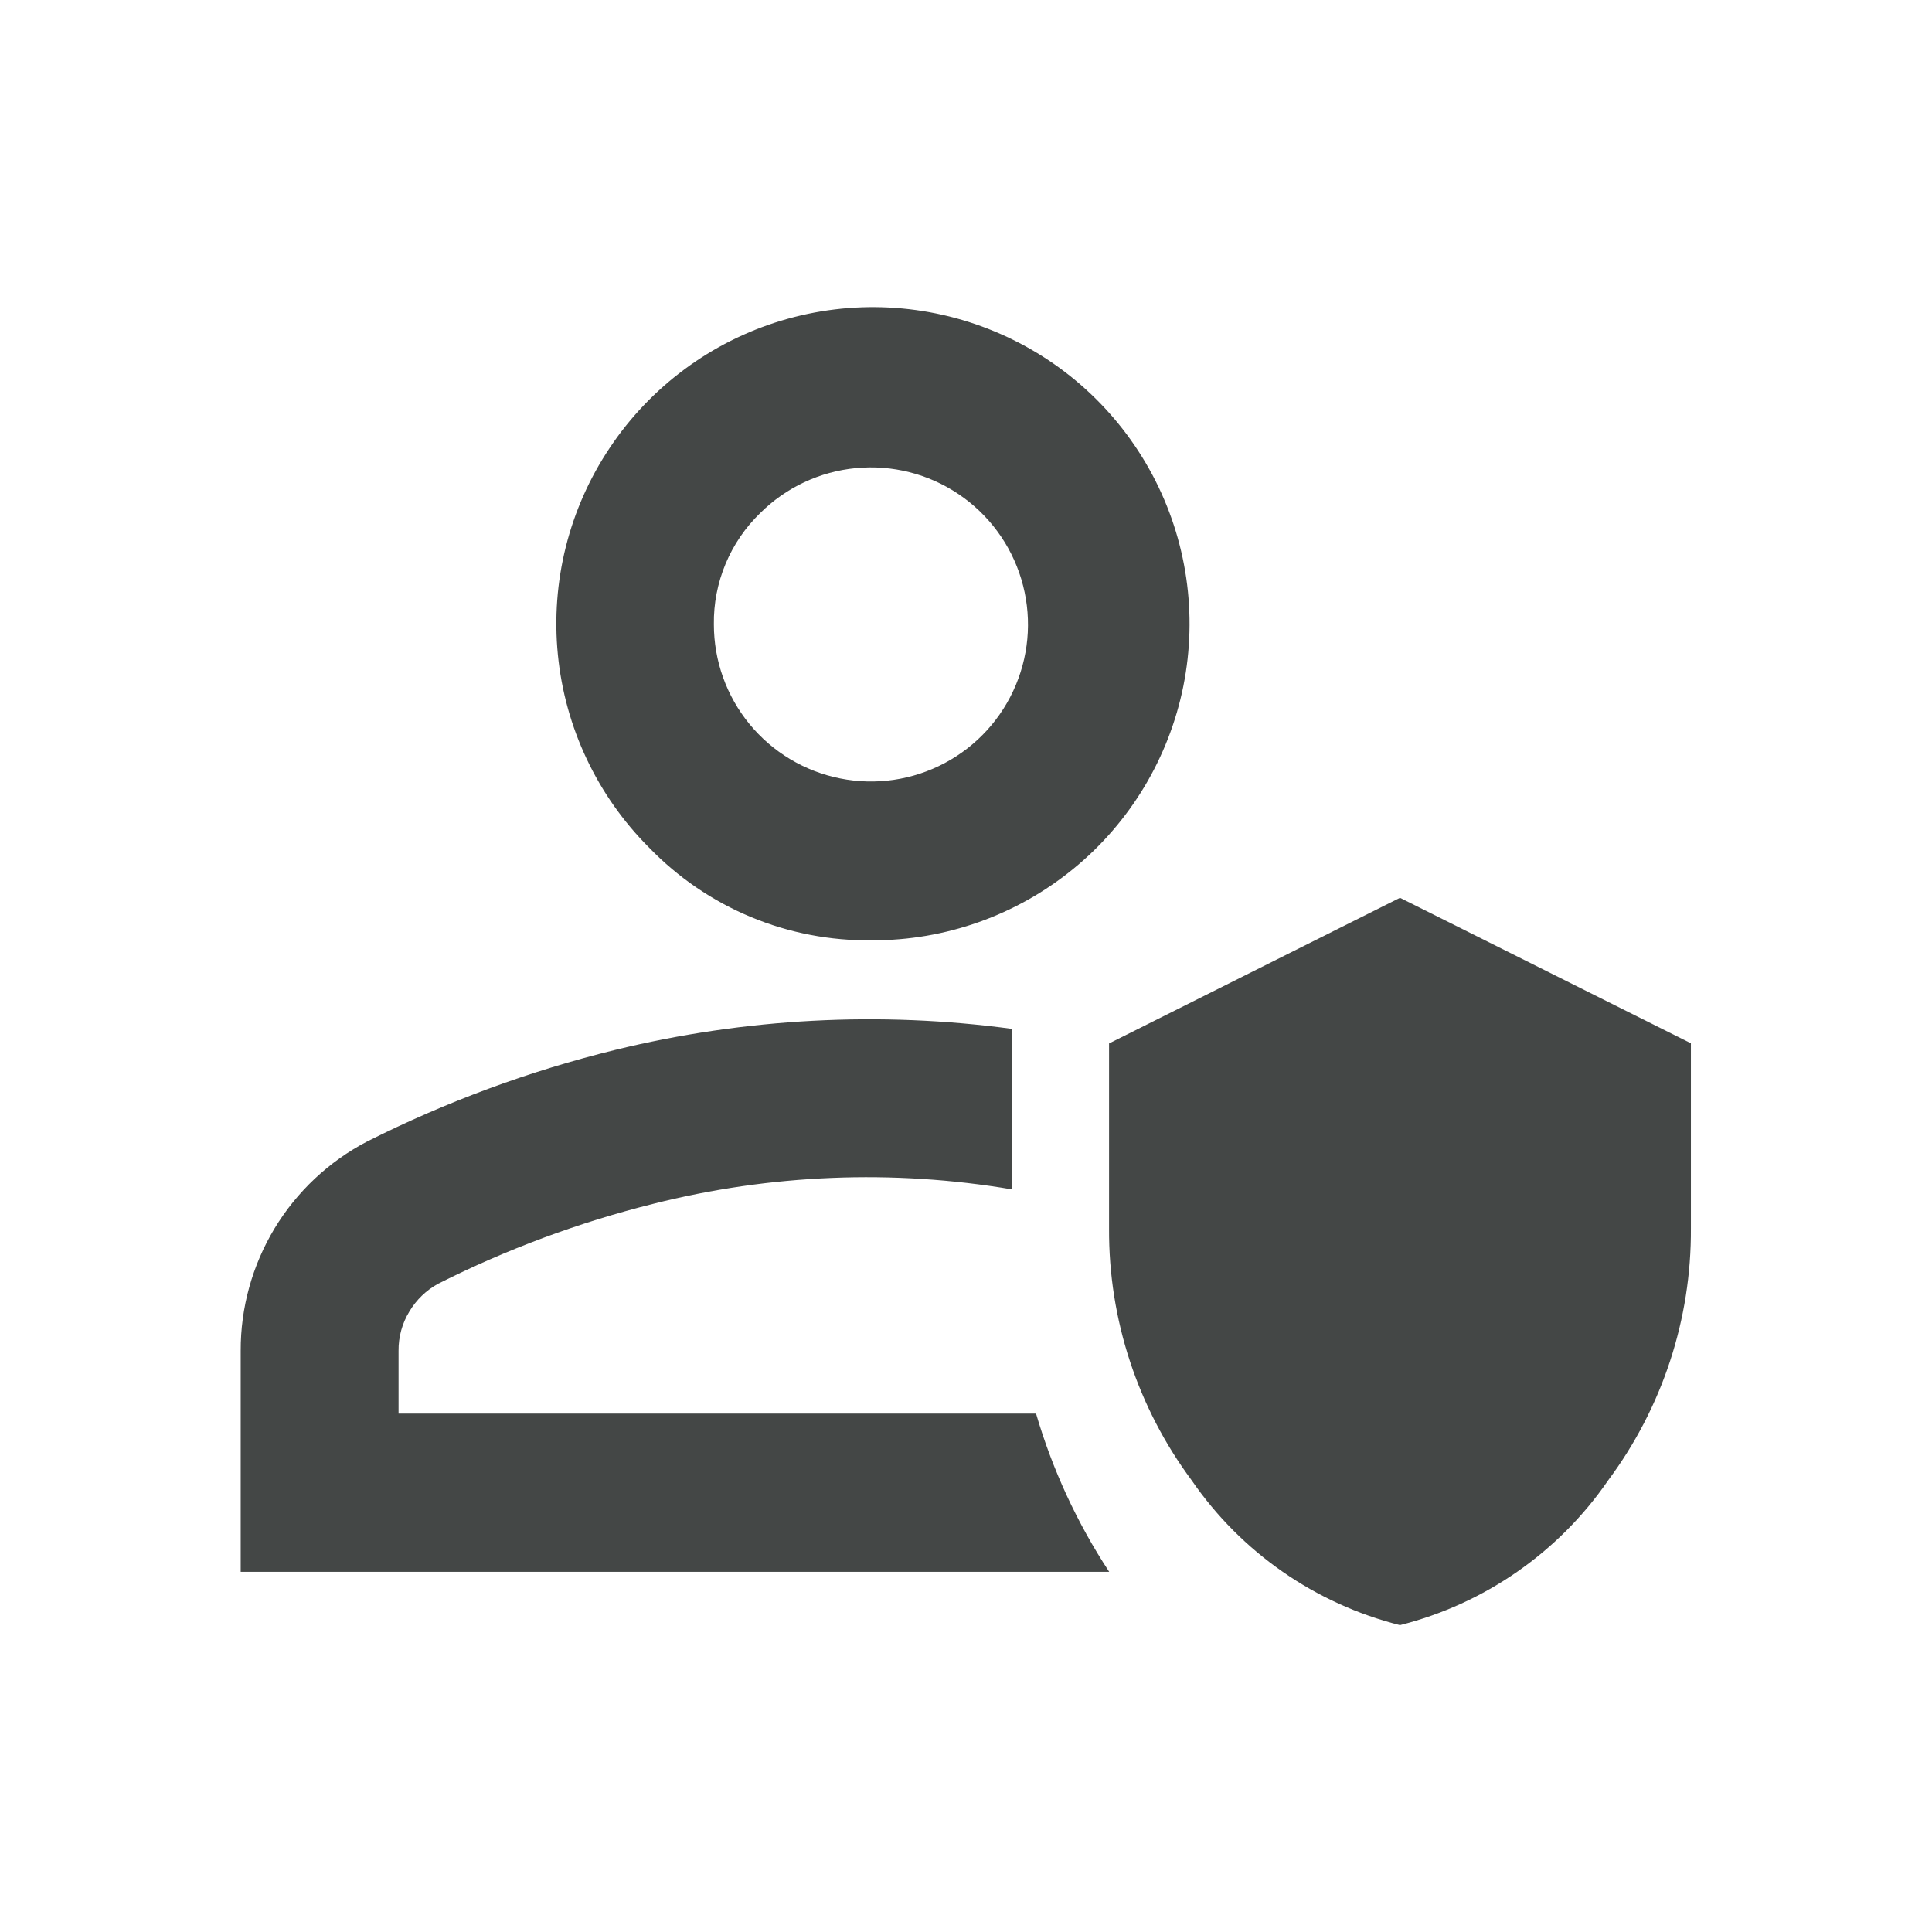 <svg width="24" height="24" viewBox="0 0 24 24" fill="none" xmlns="http://www.w3.org/2000/svg">
<path d="M17.391 20.188C18.444 19.922 19.363 19.283 19.978 18.388C20.651 17.484 21.011 16.387 21.005 15.26V12.96L17.391 11.153L13.777 12.962V15.262C13.771 16.389 14.132 17.486 14.804 18.39C15.419 19.284 16.339 19.923 17.391 20.188Z" fill="#444746"/>
<path d="M12.87 17.56H4.951V16.781C4.949 16.608 4.996 16.438 5.086 16.291C5.172 16.147 5.294 16.029 5.441 15.948C6.292 15.519 7.188 15.186 8.112 14.955C9.57 14.586 11.089 14.524 12.572 14.775V12.781C10.928 12.559 9.258 12.648 7.647 13.041C6.578 13.303 5.542 13.686 4.559 14.181C4.084 14.429 3.687 14.803 3.41 15.261C3.134 15.72 2.988 16.245 2.99 16.781V19.526H13.779C13.38 18.919 13.074 18.257 12.87 17.56Z" fill="#444746"/>
<path d="M10.833 11.681C11.743 11.684 12.627 11.37 13.332 10.794C14.037 10.219 14.52 9.416 14.7 8.523C14.879 7.631 14.744 6.704 14.316 5.9C13.888 5.096 13.195 4.466 12.354 4.117C11.514 3.767 10.578 3.72 9.707 3.983C8.835 4.246 8.082 4.804 7.576 5.561C7.069 6.317 6.841 7.226 6.93 8.132C7.019 9.038 7.419 9.885 8.063 10.529C8.422 10.9 8.852 11.194 9.329 11.392C9.805 11.59 10.317 11.688 10.833 11.681ZM9.444 6.373C9.764 6.055 10.184 5.858 10.633 5.815C11.082 5.772 11.533 5.886 11.907 6.138C12.281 6.389 12.557 6.763 12.687 7.195C12.817 7.627 12.794 8.09 12.62 8.507C12.447 8.923 12.135 9.267 11.736 9.479C11.338 9.691 10.879 9.759 10.437 9.67C9.994 9.582 9.596 9.343 9.31 8.994C9.024 8.645 8.868 8.208 8.868 7.757C8.864 7.499 8.914 7.243 9.013 7.005C9.112 6.767 9.259 6.552 9.444 6.373Z" fill="#444746"/>
</svg>
